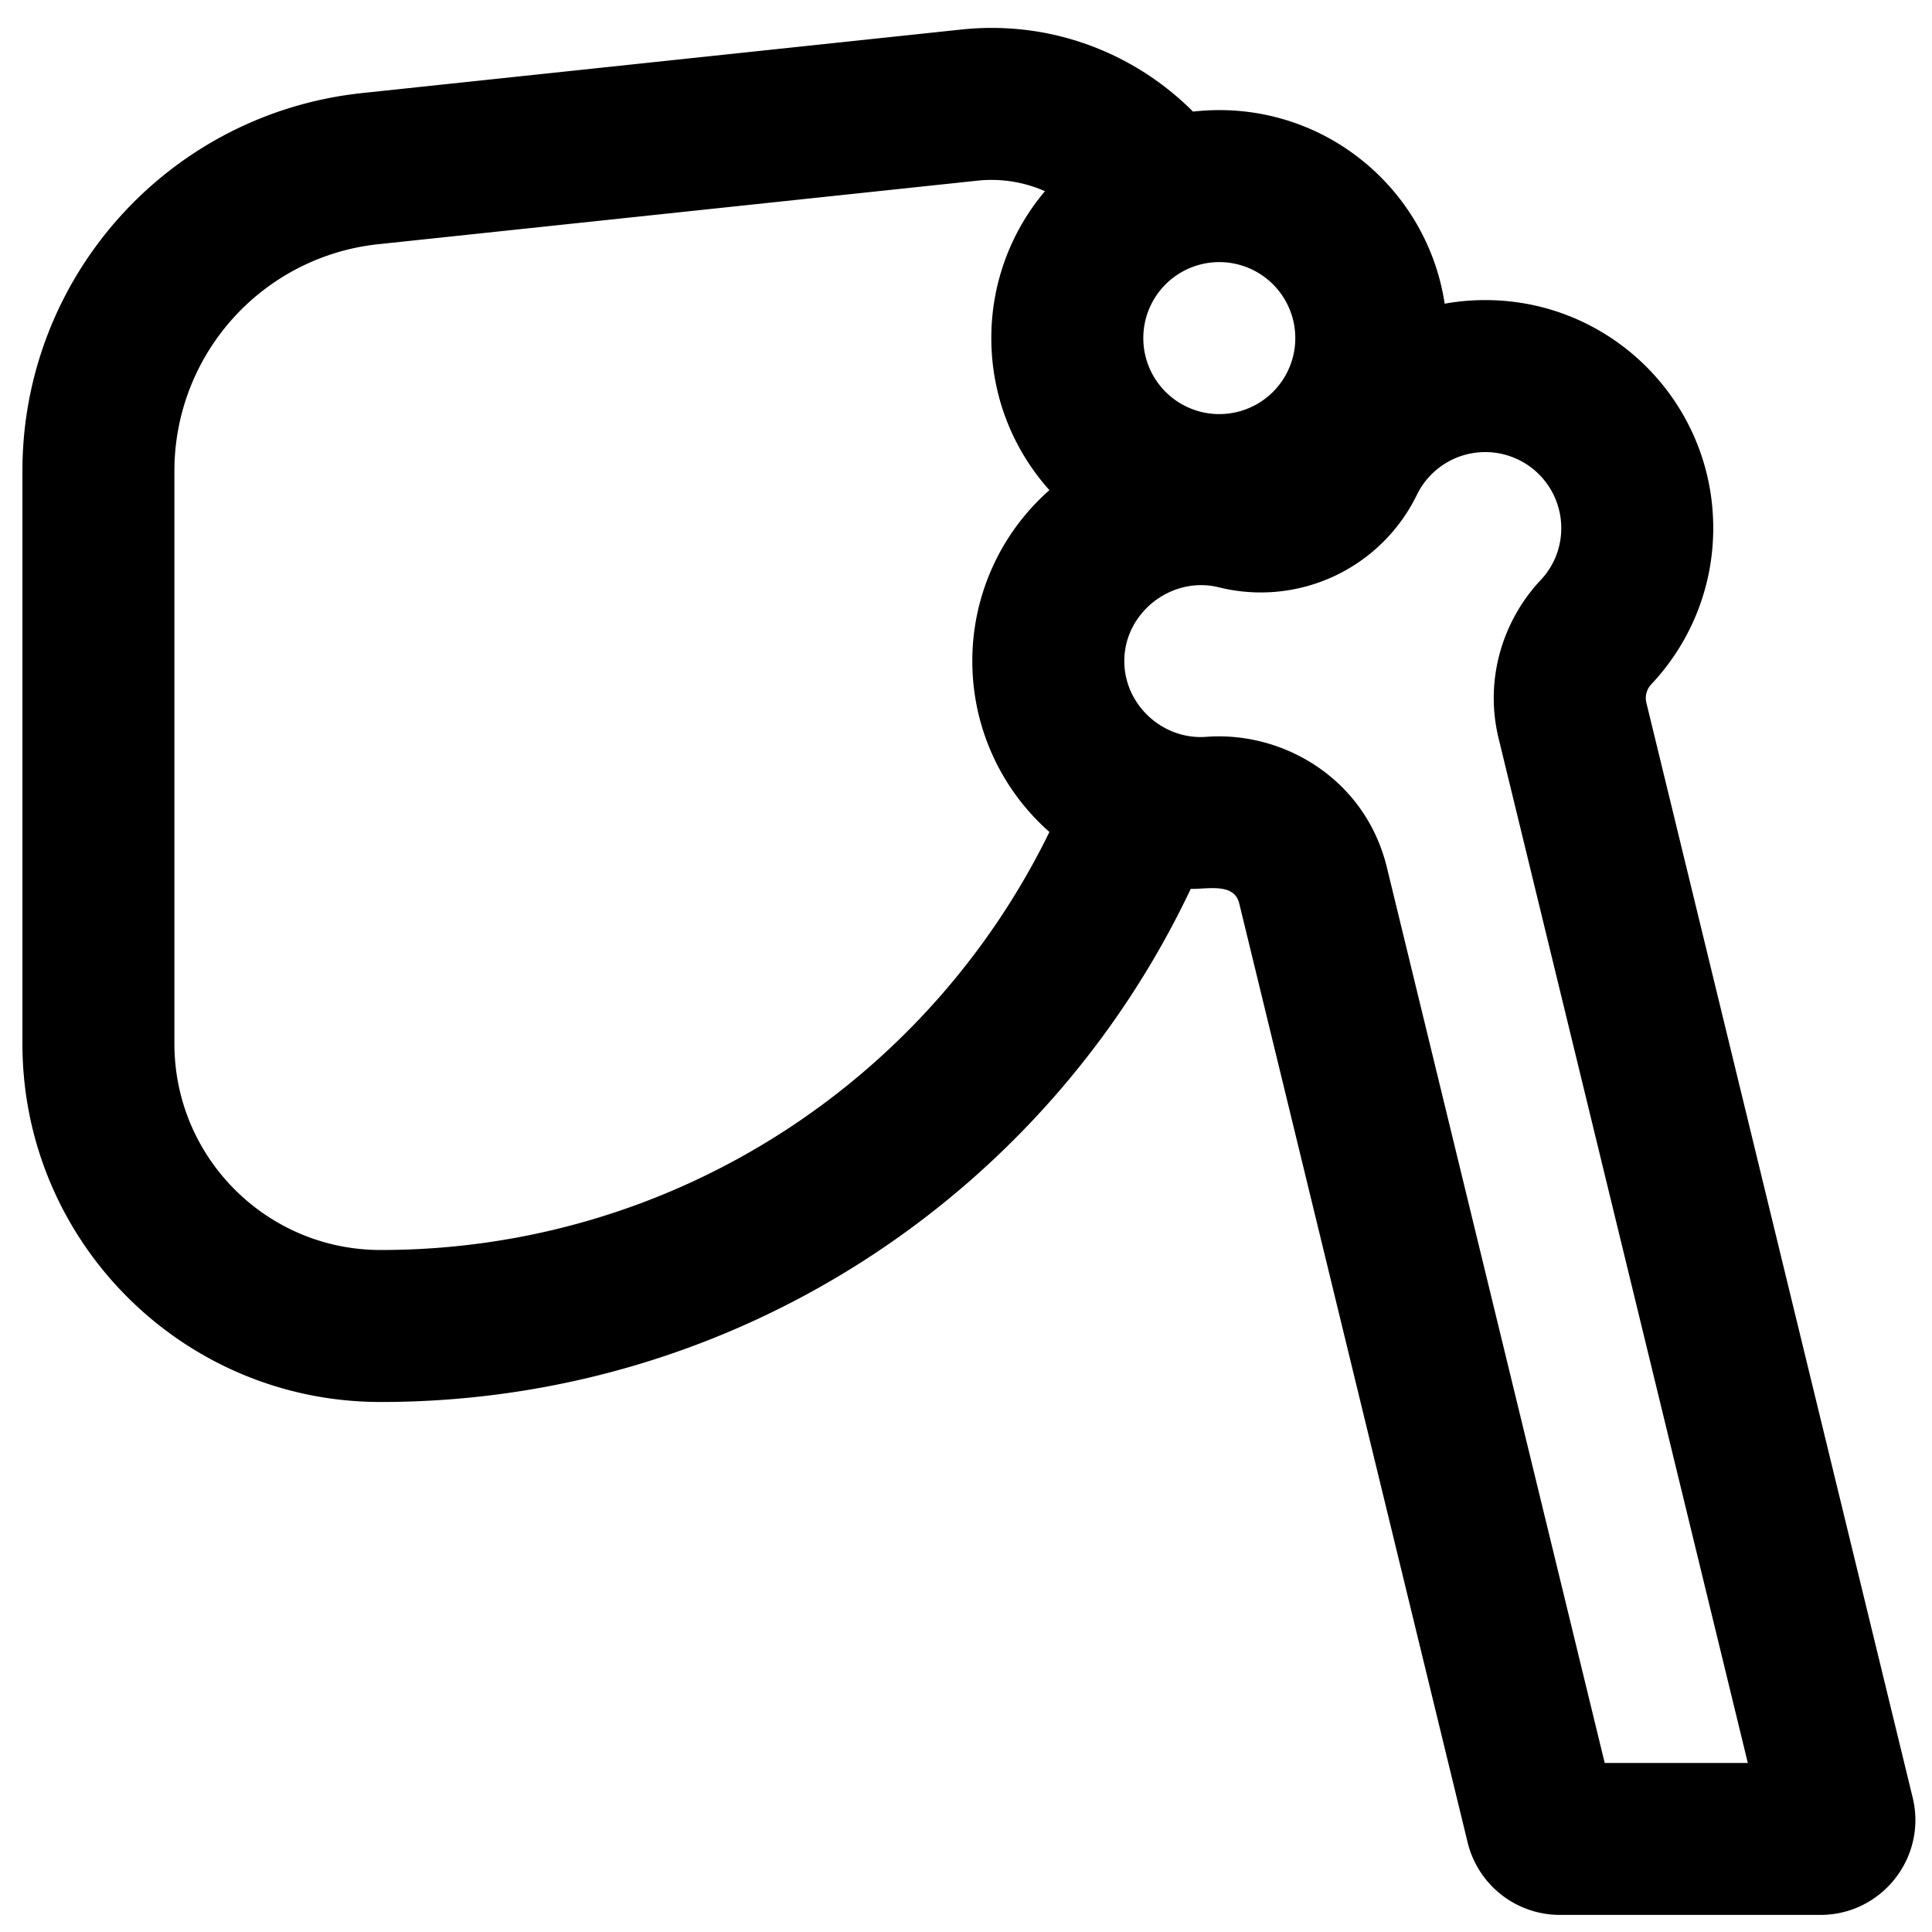 <svg xmlns="http://www.w3.org/2000/svg" version="1.1" xmlns:xlink="http://www.w3.org/1999/xlink" width="512" height="512" x="0" y="0" viewBox="0 0 120 120" style="enable-background:new 0 0 512 512" xml:space="preserve"><g transform="matrix(1.18,0,0,1.18,-10.832,-10.86)"><path fill="#000000" fill-rule="evenodd" d="M71.857 55.99C64.305 71.955 48.05 83 29.217 83 18.802 83 10.36 74.557 10.36 64.143V33.99c0-10.23 7.718-18.81 17.89-19.889l31.528-3.343c4.722-.501 9.12 1.238 12.199 4.32.454-.052.915-.079 1.383-.079 6.012 0 10.991 4.421 11.864 10.19.693-.125 1.407-.19 2.136-.19 6.627 0 12 5.373 12 12 0 3.18-1.237 6.071-3.256 8.219a1.05 1.05 0 0 0-.267.964l14.019 57.635c.766 3.148-1.619 6.182-4.858 6.182H91.289a5 5 0 0 1-4.858-3.818l-12.023-49.43c-.27-1.11-1.726-.728-2.551-.762zM29.094 22.058l31.527-3.344a6.961 6.961 0 0 1 3.562.553A11.952 11.952 0 0 0 61.36 27c0 3.075 1.156 5.88 3.058 8.003A11.97 11.97 0 0 0 60.36 44a11.97 11.97 0 0 0 4.058 8.996C58.063 66.024 44.688 75 29.217 75 23.22 75 18.36 70.14 18.36 64.143V33.99a12 12 0 0 1 10.734-11.933zM69.36 27a4 4 0 1 0 8 0 4 4 0 0 0-8 0zm20.915 12.738A3.959 3.959 0 0 0 91.36 37a4 4 0 0 0-4-4 4 4 0 0 0-3.602 2.255 9.141 9.141 0 0 1-10.422 4.863c-2.462-.613-4.976 1.31-4.976 3.882 0 2.307 2.026 4.162 4.315 3.988 4.047-.307 8.37 2.207 9.506 6.873L93.647 102h7.533L88.063 48.074c-.771-3.172.262-6.261 2.212-8.336z" clip-rule="evenodd" opacity="1" data-original="#000000"></path></g></svg>